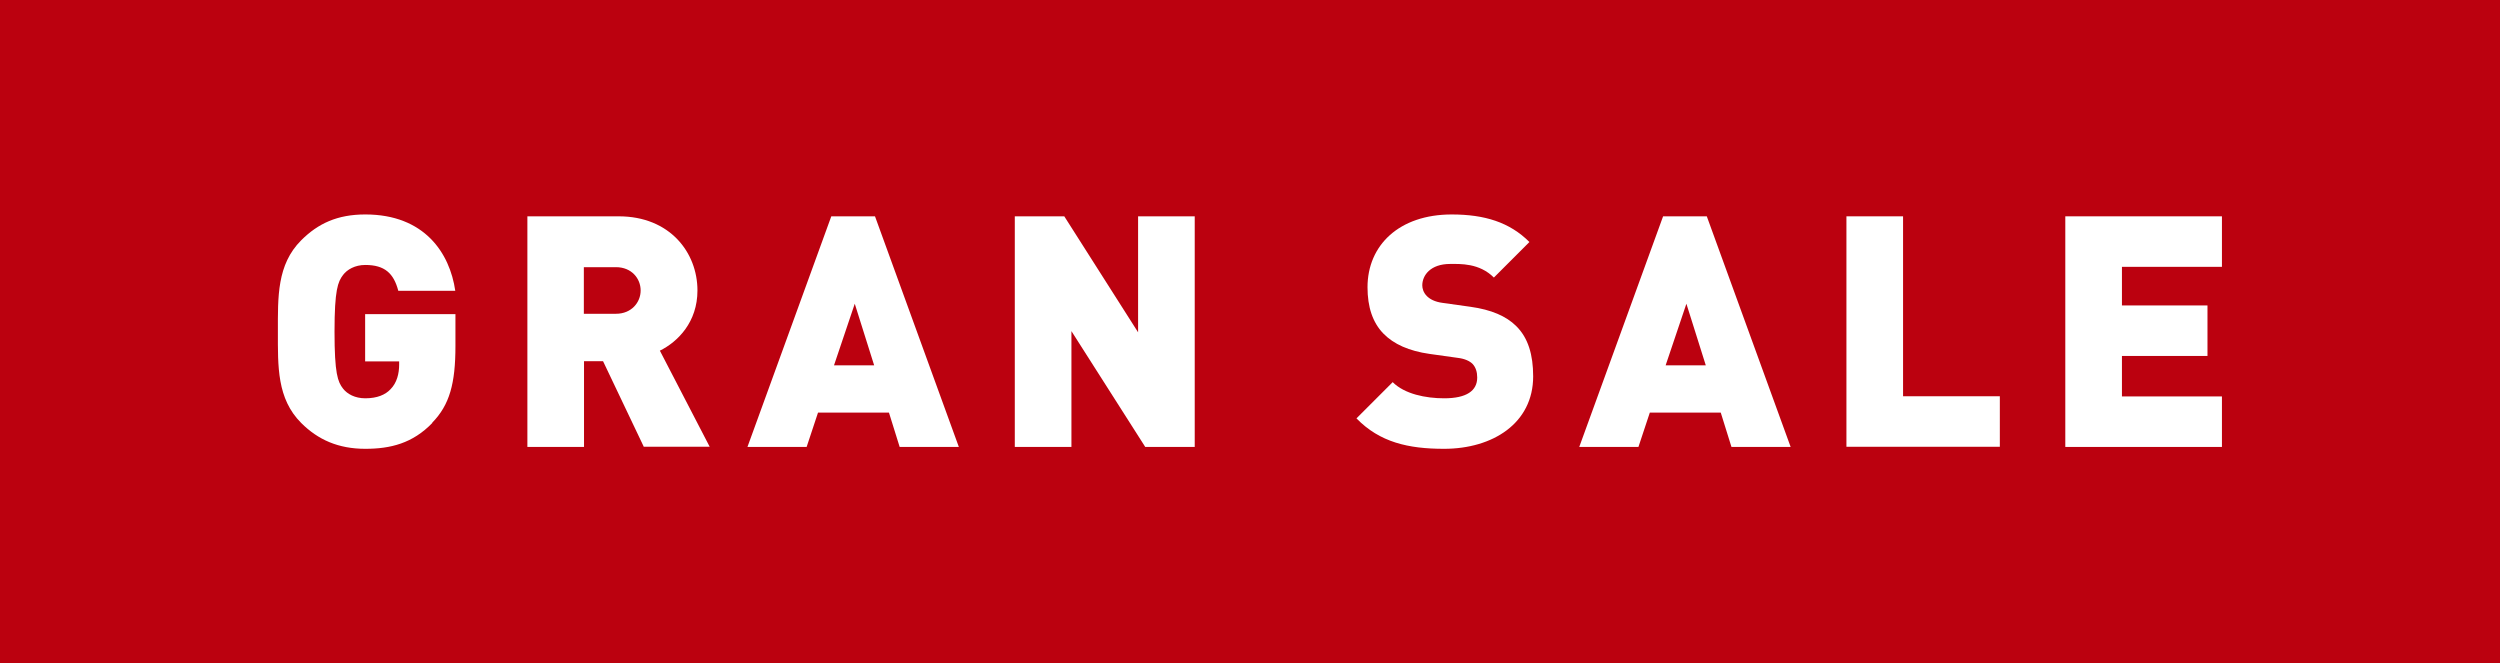 <?xml version="1.0" encoding="UTF-8"?><svg id="Layer_1" xmlns="http://www.w3.org/2000/svg" width="147" height="39" viewBox="0 0 147 39"><defs><style>.cls-1{fill:#fff;}.cls-2{fill:#bb010f;}</style></defs><rect class="cls-2" width="147" height="39"/><path class="cls-1" d="M25.42,24.87c-1.16,1.2-2.46,1.52-3.94,1.52-1.58,0-2.78-.53-3.77-1.52-1.43-1.43-1.37-3.33-1.37-5.37s-.06-3.94,1.37-5.37c.99-.99,2.13-1.52,3.77-1.52,3.48,0,4.97,2.27,5.29,4.49h-3.35c-.27-1.03-.8-1.52-1.94-1.52-.61,0-1.07.27-1.31.59-.3.4-.5.86-.5,3.33s.19,2.95.5,3.35c.25.32.7.57,1.31.57.7,0,1.18-.21,1.48-.53.38-.38.51-.93.51-1.45v-.19h-2v-2.78h5.31v1.88c0,2.19-.34,3.46-1.37,4.51Z"/><path class="cls-1" d="M37.86,26.28l-2.4-5.04h-1.12v5.04h-3.33v-13.56h5.37c3.01,0,4.63,2.13,4.63,4.36,0,1.85-1.14,3.01-2.21,3.54l2.93,5.65h-3.86ZM36.22,15.71h-1.89v2.74h1.89c.91,0,1.45-.67,1.45-1.37s-.53-1.37-1.45-1.37Z"/><path class="cls-1" d="M52.9,26.28l-.63-2.02h-4.17l-.67,2.02h-3.48l4.93-13.56h2.57l4.93,13.56h-3.48ZM50.26,17.86l-1.22,3.62h2.36l-1.14-3.62Z"/><path class="cls-1" d="M67.34,26.28l-4.34-6.81v6.81h-3.33v-13.56h2.91l4.34,6.82v-6.82h3.33v13.56h-2.91Z"/><path class="cls-1" d="M84.9,26.39c-2.08,0-3.77-.38-5.14-1.79l2.13-2.13c.7.7,1.94.95,3.03.95,1.31,0,1.94-.44,1.94-1.22,0-.32-.08-.59-.27-.8-.17-.17-.46-.31-.89-.36l-1.64-.23c-1.2-.17-2.11-.57-2.72-1.2-.63-.65-.93-1.56-.93-2.72,0-2.48,1.87-4.28,4.95-4.28,1.94,0,3.41.46,4.57,1.62l-2.09,2.09c-.86-.86-1.98-.8-2.57-.8-1.16,0-1.64.67-1.64,1.26,0,.17.06.42.27.63.17.17.46.34.93.4l1.64.23c1.22.17,2.09.55,2.67,1.12.72.7,1.01,1.71,1.01,2.97,0,2.76-2.38,4.26-5.24,4.26Z"/><path class="cls-1" d="M101.81,26.28l-.63-2.02h-4.17l-.67,2.02h-3.48l4.93-13.56h2.57l4.93,13.56h-3.48ZM99.16,17.86l-1.22,3.62h2.36l-1.14-3.62Z"/><path class="cls-1" d="M108.57,26.28v-13.56h3.33v10.58h5.69v2.97h-9.02Z"/><path class="cls-1" d="M121.44,26.28v-13.56h9.21v2.97h-5.88v2.27h5.03v2.97h-5.03v2.38h5.88v2.97h-9.21Z"/></svg>